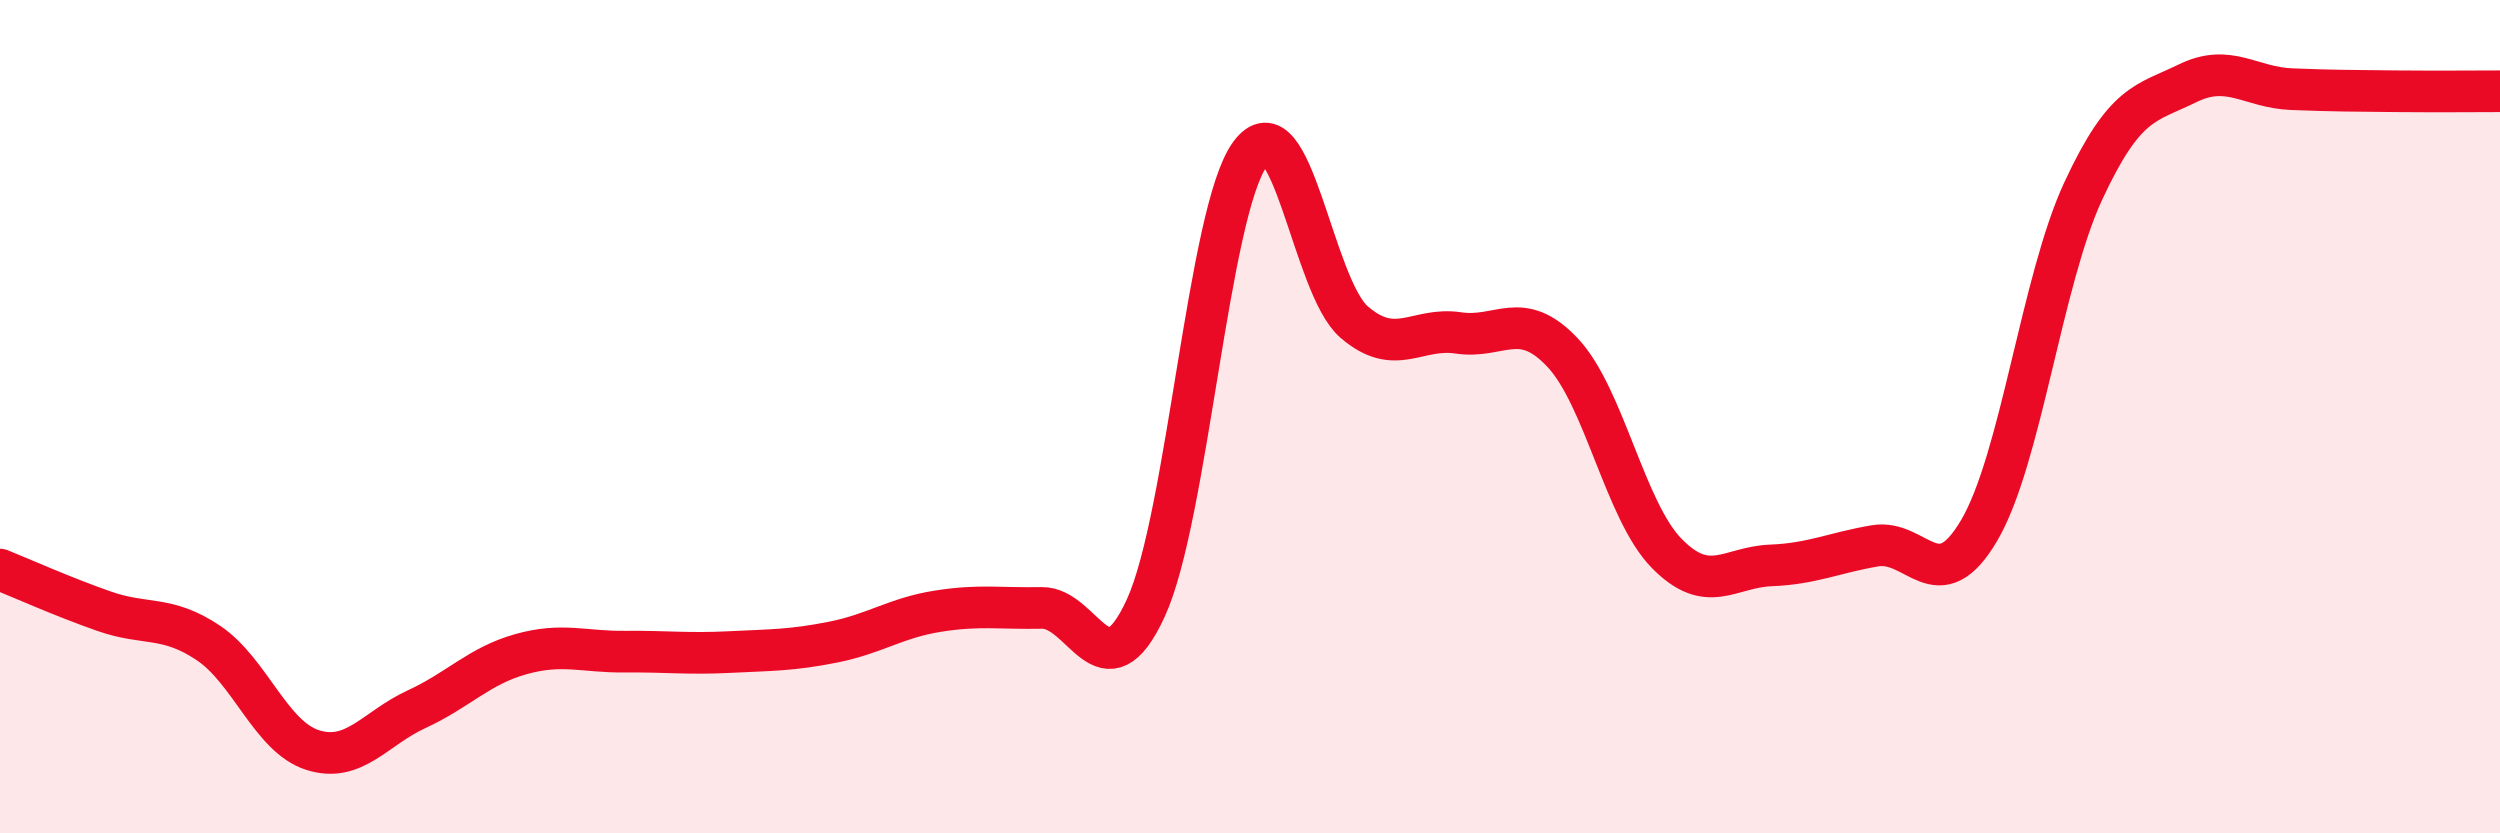 
    <svg width="60" height="20" viewBox="0 0 60 20" xmlns="http://www.w3.org/2000/svg">
      <path
        d="M 0,13.67 C 0.5,13.87 1.5,14.32 2.5,14.67 C 3.5,15.02 4,14.76 5,15.43 C 6,16.1 6.5,17.68 7.5,18 C 8.5,18.32 9,17.48 10,17.02 C 11,16.56 11.5,15.98 12.5,15.7 C 13.5,15.42 14,15.65 15,15.64 C 16,15.63 16.5,15.7 17.5,15.65 C 18.5,15.6 19,15.61 20,15.41 C 21,15.21 21.5,14.83 22.5,14.67 C 23.5,14.51 24,14.61 25,14.59 C 26,14.57 26.5,16.77 27.5,14.59 C 28.5,12.41 29,5.07 30,3.7 C 31,2.33 31.5,6.87 32.5,7.73 C 33.5,8.59 34,7.84 35,7.99 C 36,8.14 36.5,7.4 37.5,8.46 C 38.5,9.52 39,12.26 40,13.28 C 41,14.3 41.5,13.61 42.5,13.57 C 43.5,13.53 44,13.27 45,13.1 C 46,12.93 46.5,14.43 47.5,12.73 C 48.5,11.03 49,6.73 50,4.58 C 51,2.43 51.5,2.49 52.5,2 C 53.5,1.51 54,2.1 55,2.14 C 56,2.18 56.5,2.18 57.5,2.19 C 58.5,2.2 59.5,2.19 60,2.19L60 20L0 20Z"
        fill="#EB0A25"
        opacity="0.1"
        stroke-linecap="round"
        stroke-linejoin="round"
      />
      <path
        d="M 0,13.67 C 0.5,13.87 1.5,14.32 2.5,14.67 C 3.5,15.02 4,14.76 5,15.43 C 6,16.1 6.5,17.68 7.5,18 C 8.5,18.32 9,17.48 10,17.02 C 11,16.56 11.5,15.98 12.5,15.7 C 13.5,15.42 14,15.65 15,15.64 C 16,15.63 16.5,15.7 17.5,15.65 C 18.5,15.6 19,15.61 20,15.41 C 21,15.21 21.5,14.83 22.5,14.67 C 23.5,14.51 24,14.61 25,14.59 C 26,14.57 26.5,16.77 27.5,14.59 C 28.5,12.41 29,5.07 30,3.7 C 31,2.33 31.5,6.87 32.5,7.73 C 33.5,8.59 34,7.84 35,7.99 C 36,8.14 36.5,7.4 37.5,8.46 C 38.5,9.52 39,12.26 40,13.28 C 41,14.3 41.5,13.61 42.5,13.57 C 43.5,13.53 44,13.27 45,13.1 C 46,12.93 46.5,14.43 47.5,12.73 C 48.5,11.03 49,6.73 50,4.58 C 51,2.43 51.5,2.49 52.5,2 C 53.5,1.51 54,2.1 55,2.14 C 56,2.18 56.5,2.18 57.5,2.19 C 58.5,2.2 59.5,2.19 60,2.19"
        stroke="#EB0A25"
        stroke-width="1"
        fill="none"
        stroke-linecap="round"
        stroke-linejoin="round"
      />
    </svg>
  